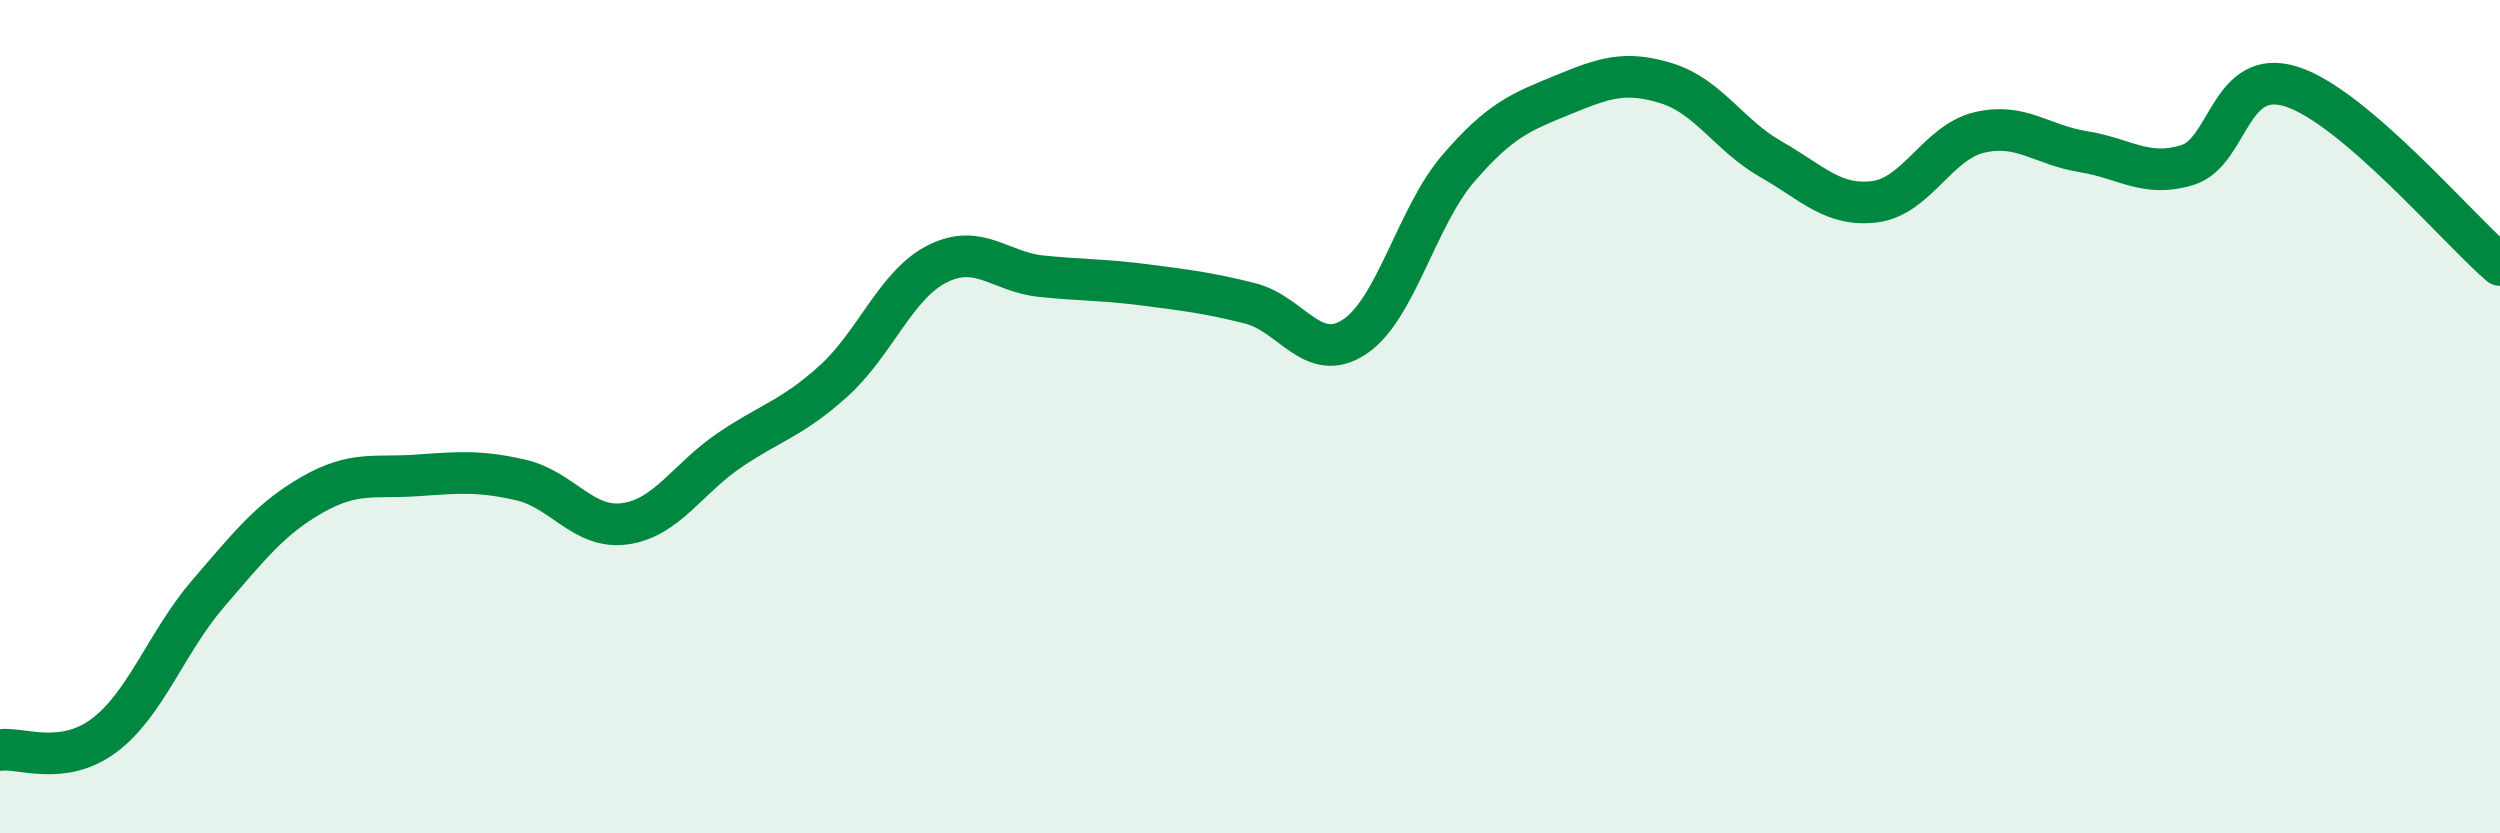 
    <svg width="60" height="20" viewBox="0 0 60 20" xmlns="http://www.w3.org/2000/svg">
      <path
        d="M 0,18 C 0.5,17.93 1.5,18.4 2.5,17.65 C 3.5,16.9 4,15.4 5,14.24 C 6,13.08 6.5,12.44 7.5,11.87 C 8.5,11.3 9,11.48 10,11.41 C 11,11.34 11.5,11.29 12.5,11.52 C 13.5,11.75 14,12.71 15,12.57 C 16,12.43 16.5,11.49 17.5,10.81 C 18.5,10.13 19,10.05 20,9.15 C 21,8.25 21.5,6.83 22.5,6.33 C 23.5,5.83 24,6.53 25,6.63 C 26,6.73 26.5,6.71 27.5,6.84 C 28.5,6.97 29,7.03 30,7.28 C 31,7.53 31.5,8.74 32.5,8.09 C 33.5,7.44 34,5.2 35,4.04 C 36,2.88 36.5,2.69 37.5,2.28 C 38.5,1.87 39,1.69 40,2 C 41,2.31 41.5,3.25 42.5,3.82 C 43.5,4.39 44,4.97 45,4.84 C 46,4.71 46.5,3.42 47.5,3.18 C 48.5,2.94 49,3.48 50,3.64 C 51,3.8 51.5,4.27 52.5,3.96 C 53.5,3.65 53.5,1.6 55,2.08 C 56.5,2.56 59,5.5 60,6.36L60 20L0 20Z"
        fill="#008740"
        opacity="0.1"
        stroke-linecap="round"
        stroke-linejoin="round"
      />
      <path
        d="M 0,18 C 0.5,17.93 1.5,18.4 2.5,17.65 C 3.5,16.9 4,15.4 5,14.24 C 6,13.08 6.5,12.44 7.5,11.87 C 8.5,11.3 9,11.48 10,11.41 C 11,11.34 11.5,11.29 12.5,11.52 C 13.5,11.75 14,12.71 15,12.57 C 16,12.43 16.5,11.49 17.5,10.81 C 18.5,10.13 19,10.05 20,9.15 C 21,8.25 21.5,6.83 22.5,6.33 C 23.5,5.83 24,6.53 25,6.63 C 26,6.73 26.5,6.71 27.5,6.84 C 28.5,6.97 29,7.03 30,7.28 C 31,7.53 31.5,8.74 32.5,8.09 C 33.5,7.44 34,5.2 35,4.04 C 36,2.88 36.5,2.69 37.5,2.28 C 38.5,1.87 39,1.69 40,2 C 41,2.31 41.5,3.25 42.5,3.82 C 43.5,4.39 44,4.97 45,4.84 C 46,4.71 46.5,3.42 47.5,3.18 C 48.5,2.94 49,3.48 50,3.64 C 51,3.8 51.5,4.27 52.5,3.96 C 53.5,3.65 53.5,1.6 55,2.08 C 56.5,2.56 59,5.5 60,6.36"
        stroke="#008740"
        stroke-width="1"
        fill="none"
        stroke-linecap="round"
        stroke-linejoin="round"
      />
    </svg>
  